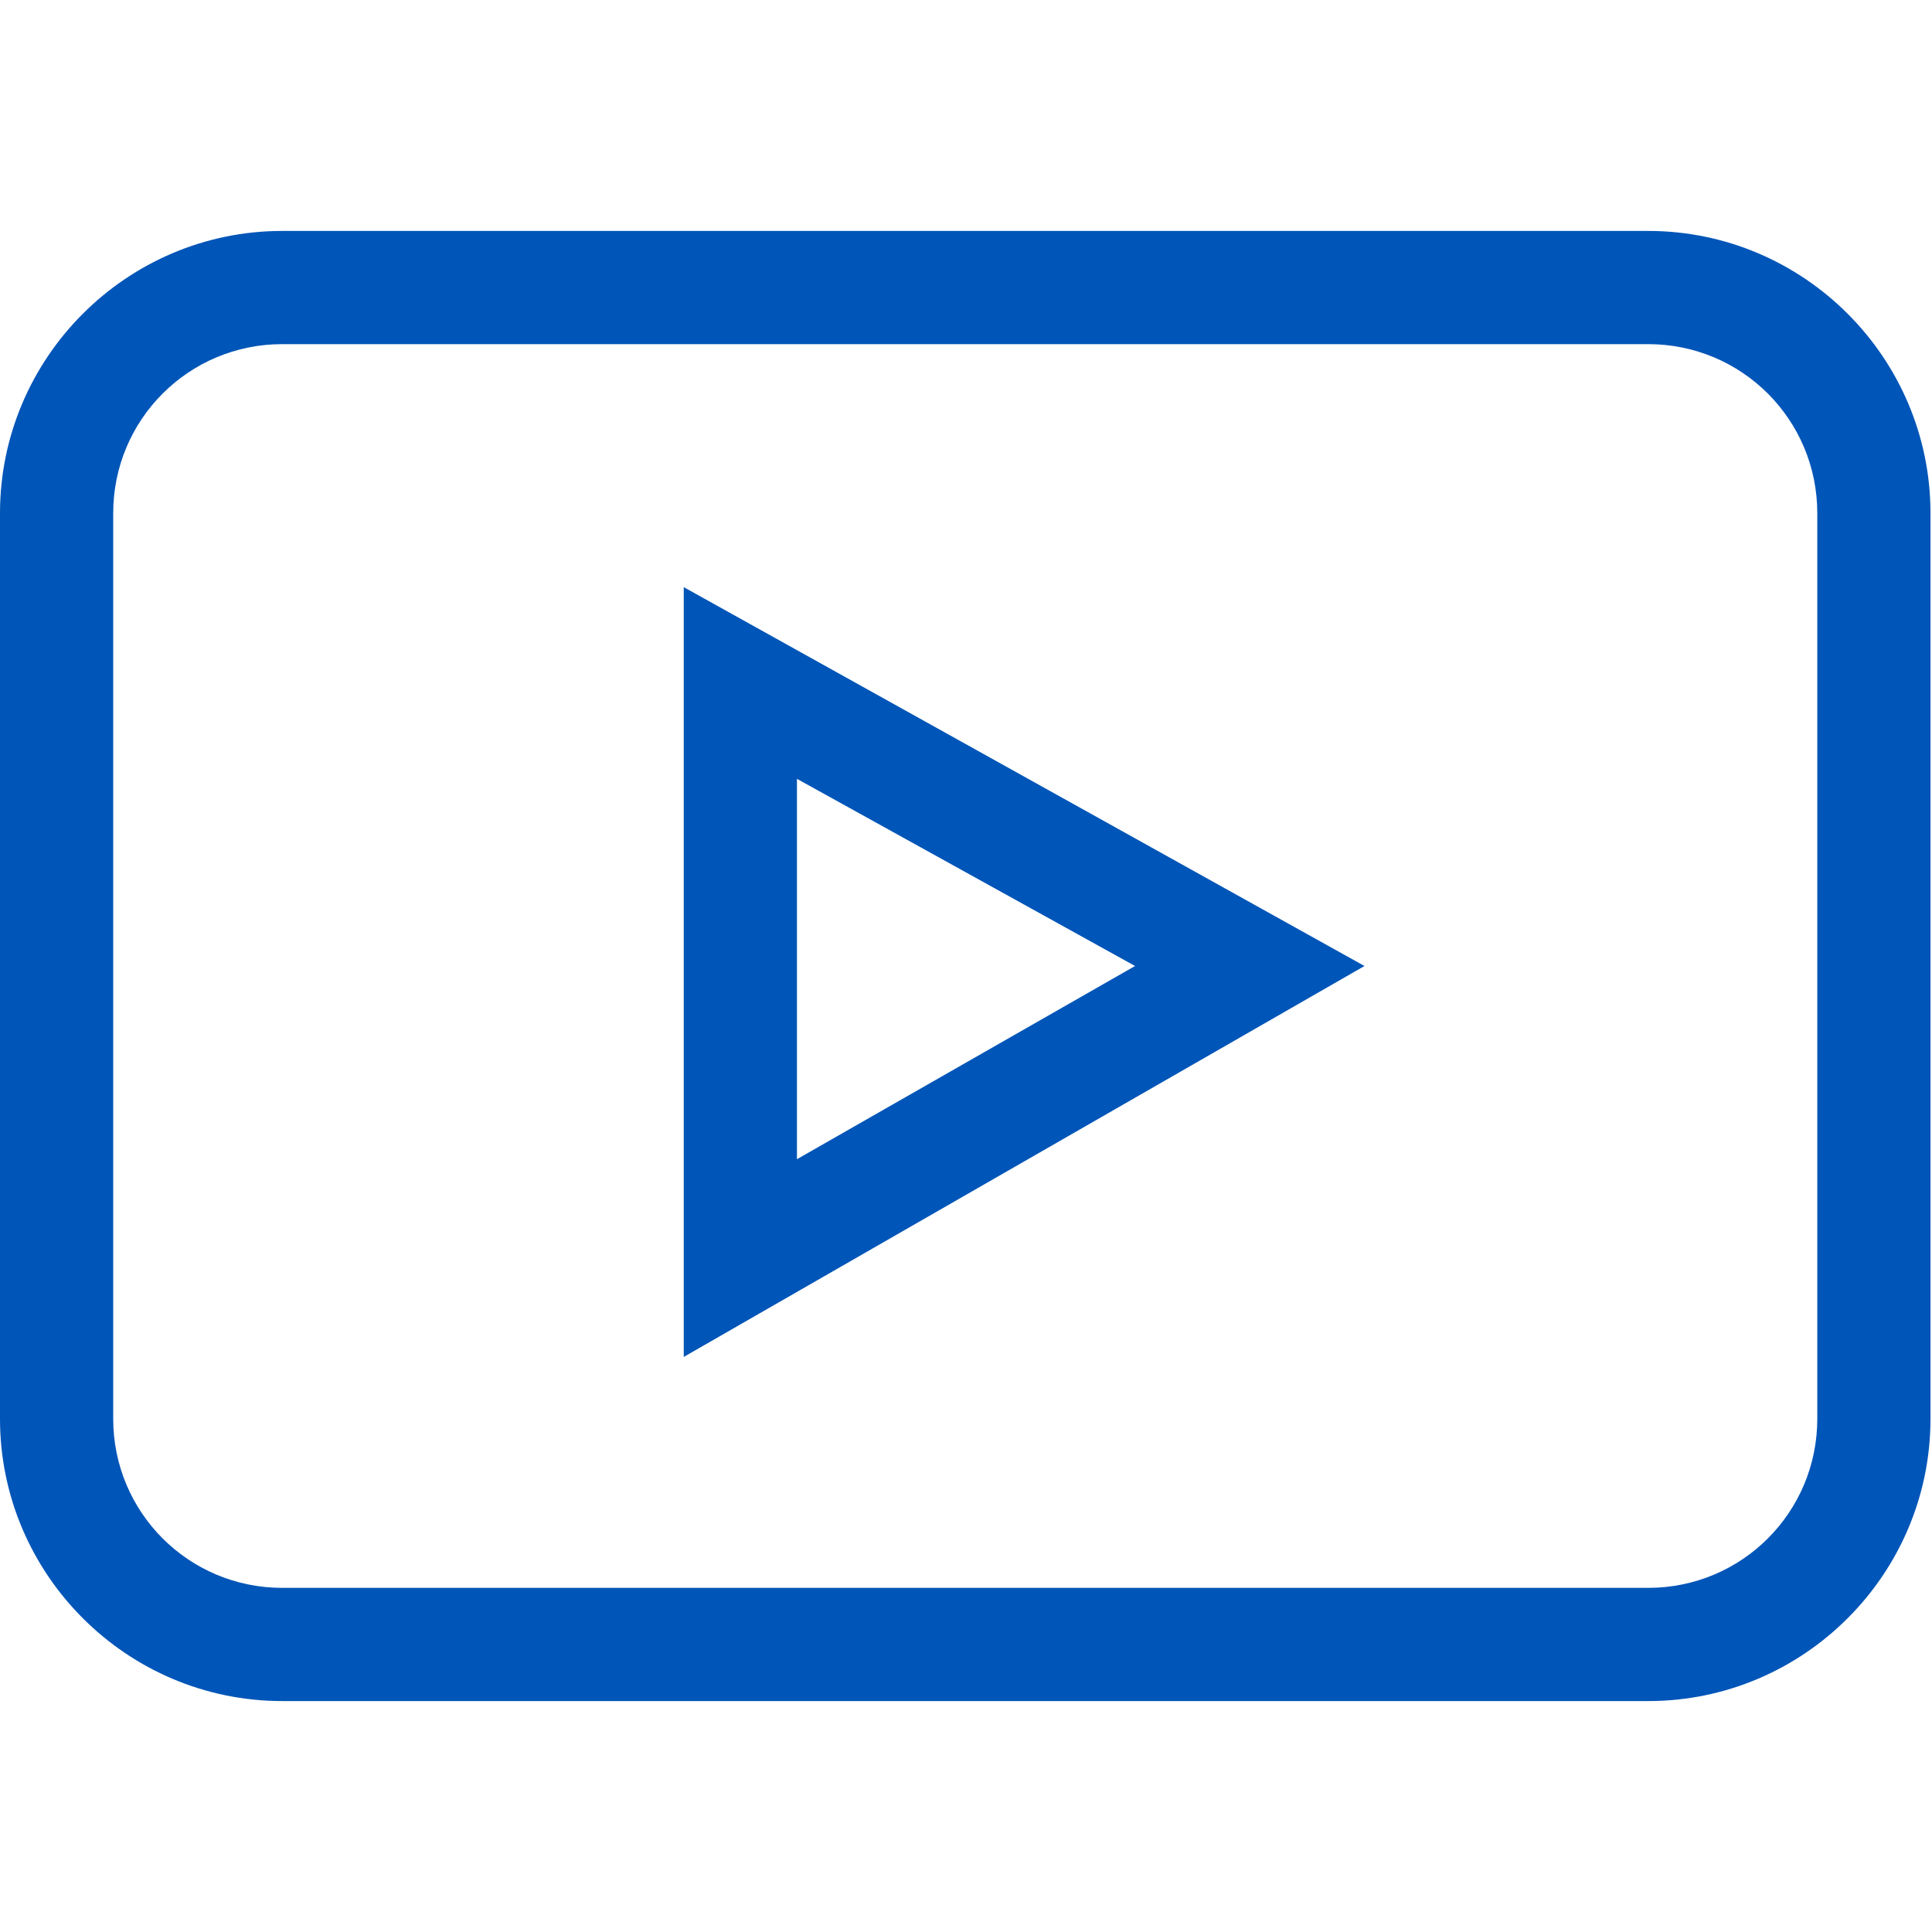 <?xml version="1.0" encoding="UTF-8"?>
<svg id="Layer_1" xmlns="http://www.w3.org/2000/svg" version="1.1" viewBox="0 0 128 128">
  <!-- Generator: Adobe Illustrator 29.3.1, SVG Export Plug-In . SVG Version: 2.1.0 Build 151)  -->
  <defs>
    <style>
      .st0 {
        fill: #0055b8;
      }
    </style>
  </defs>
  <path class="st0" d="M18.7,112.7h90.5c10.3,0,18.7-8.4,18.7-18.7v-60c0-10.3-8.4-18.7-18.7-18.7H18.7C8.4,15.3,0,23.7,0,34v60C0,104.3,8.4,112.7,18.7,112.7h0ZM7.5,34c0-6.2,5-11.2,11.2-11.2h90.5c6.2,0,11.2,5,11.2,11.2v60c0,6.2-5,11.2-11.2,11.2H18.7c-6.2,0-11.2-5-11.2-11.2v-60ZM7.5,34"/>
  <path class="st0" d="M45.3,38.9v51l45.1-25.9-45.1-25.1ZM52.8,51.6l22.4,12.4-22.4,12.8v-25.3ZM52.8,51.6"/>
</svg>